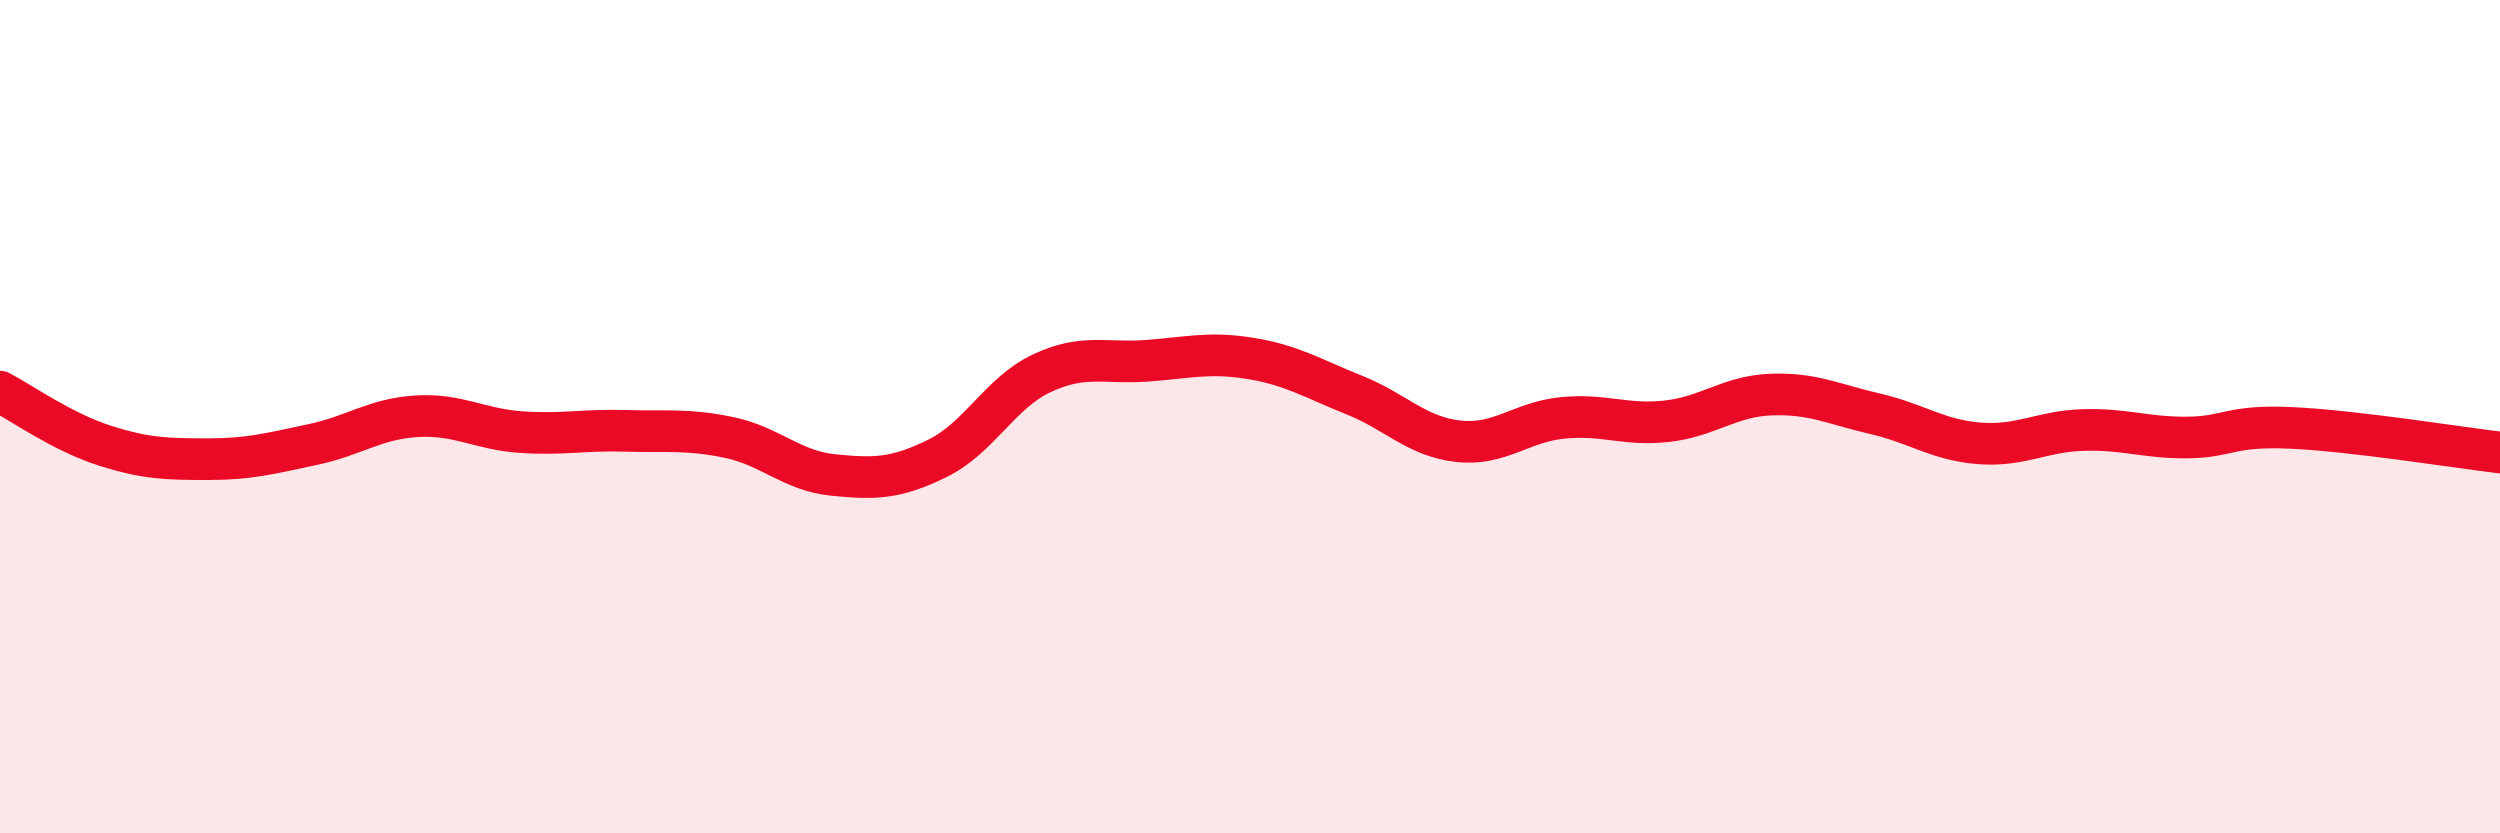 
    <svg width="60" height="20" viewBox="0 0 60 20" xmlns="http://www.w3.org/2000/svg">
      <path
        d="M 0,9.4 C 0.5,9.66 1.5,10.37 2.5,10.69 C 3.5,11.01 4,11.02 5,11.02 C 6,11.02 6.5,10.88 7.5,10.67 C 8.5,10.46 9,10.05 10,9.99 C 11,9.93 11.5,10.3 12.5,10.37 C 13.5,10.44 14,10.31 15,10.34 C 16,10.37 16.5,10.29 17.5,10.5 C 18.5,10.71 19,11.3 20,11.4 C 21,11.5 21.5,11.49 22.5,11 C 23.5,10.51 24,9.43 25,8.96 C 26,8.49 26.5,8.73 27.5,8.66 C 28.5,8.59 29,8.44 30,8.6 C 31,8.76 31.5,9.08 32.5,9.48 C 33.5,9.88 34,10.48 35,10.59 C 36,10.7 36.5,10.13 37.5,10.03 C 38.5,9.93 39,10.22 40,10.11 C 41,10 41.5,9.51 42.5,9.47 C 43.5,9.43 44,9.7 45,9.93 C 46,10.16 46.5,10.56 47.5,10.64 C 48.5,10.72 49,10.35 50,10.32 C 51,10.29 51.5,10.51 52.5,10.5 C 53.5,10.49 53.5,10.2 55,10.27 C 56.5,10.34 59,10.74 60,10.86L60 20L0 20Z"
        fill="#EB0A25"
        opacity="0.1"
        stroke-linecap="round"
        stroke-linejoin="round"
      />
      <path
        d="M 0,9.4 C 0.5,9.66 1.5,10.37 2.5,10.69 C 3.5,11.01 4,11.02 5,11.02 C 6,11.02 6.5,10.88 7.5,10.67 C 8.5,10.46 9,10.05 10,9.99 C 11,9.93 11.5,10.3 12.5,10.37 C 13.5,10.44 14,10.31 15,10.34 C 16,10.37 16.5,10.29 17.5,10.5 C 18.5,10.71 19,11.3 20,11.4 C 21,11.5 21.5,11.49 22.5,11 C 23.5,10.51 24,9.43 25,8.96 C 26,8.49 26.5,8.73 27.5,8.66 C 28.5,8.59 29,8.44 30,8.6 C 31,8.76 31.5,9.08 32.5,9.48 C 33.5,9.88 34,10.48 35,10.59 C 36,10.7 36.5,10.13 37.5,10.03 C 38.5,9.93 39,10.22 40,10.11 C 41,10 41.5,9.51 42.5,9.47 C 43.5,9.43 44,9.7 45,9.93 C 46,10.16 46.5,10.56 47.5,10.64 C 48.5,10.72 49,10.35 50,10.32 C 51,10.29 51.5,10.51 52.5,10.5 C 53.5,10.49 53.5,10.2 55,10.27 C 56.5,10.34 59,10.74 60,10.86"
        stroke="#EB0A25"
        stroke-width="1"
        fill="none"
        stroke-linecap="round"
        stroke-linejoin="round"
      />
    </svg>
  